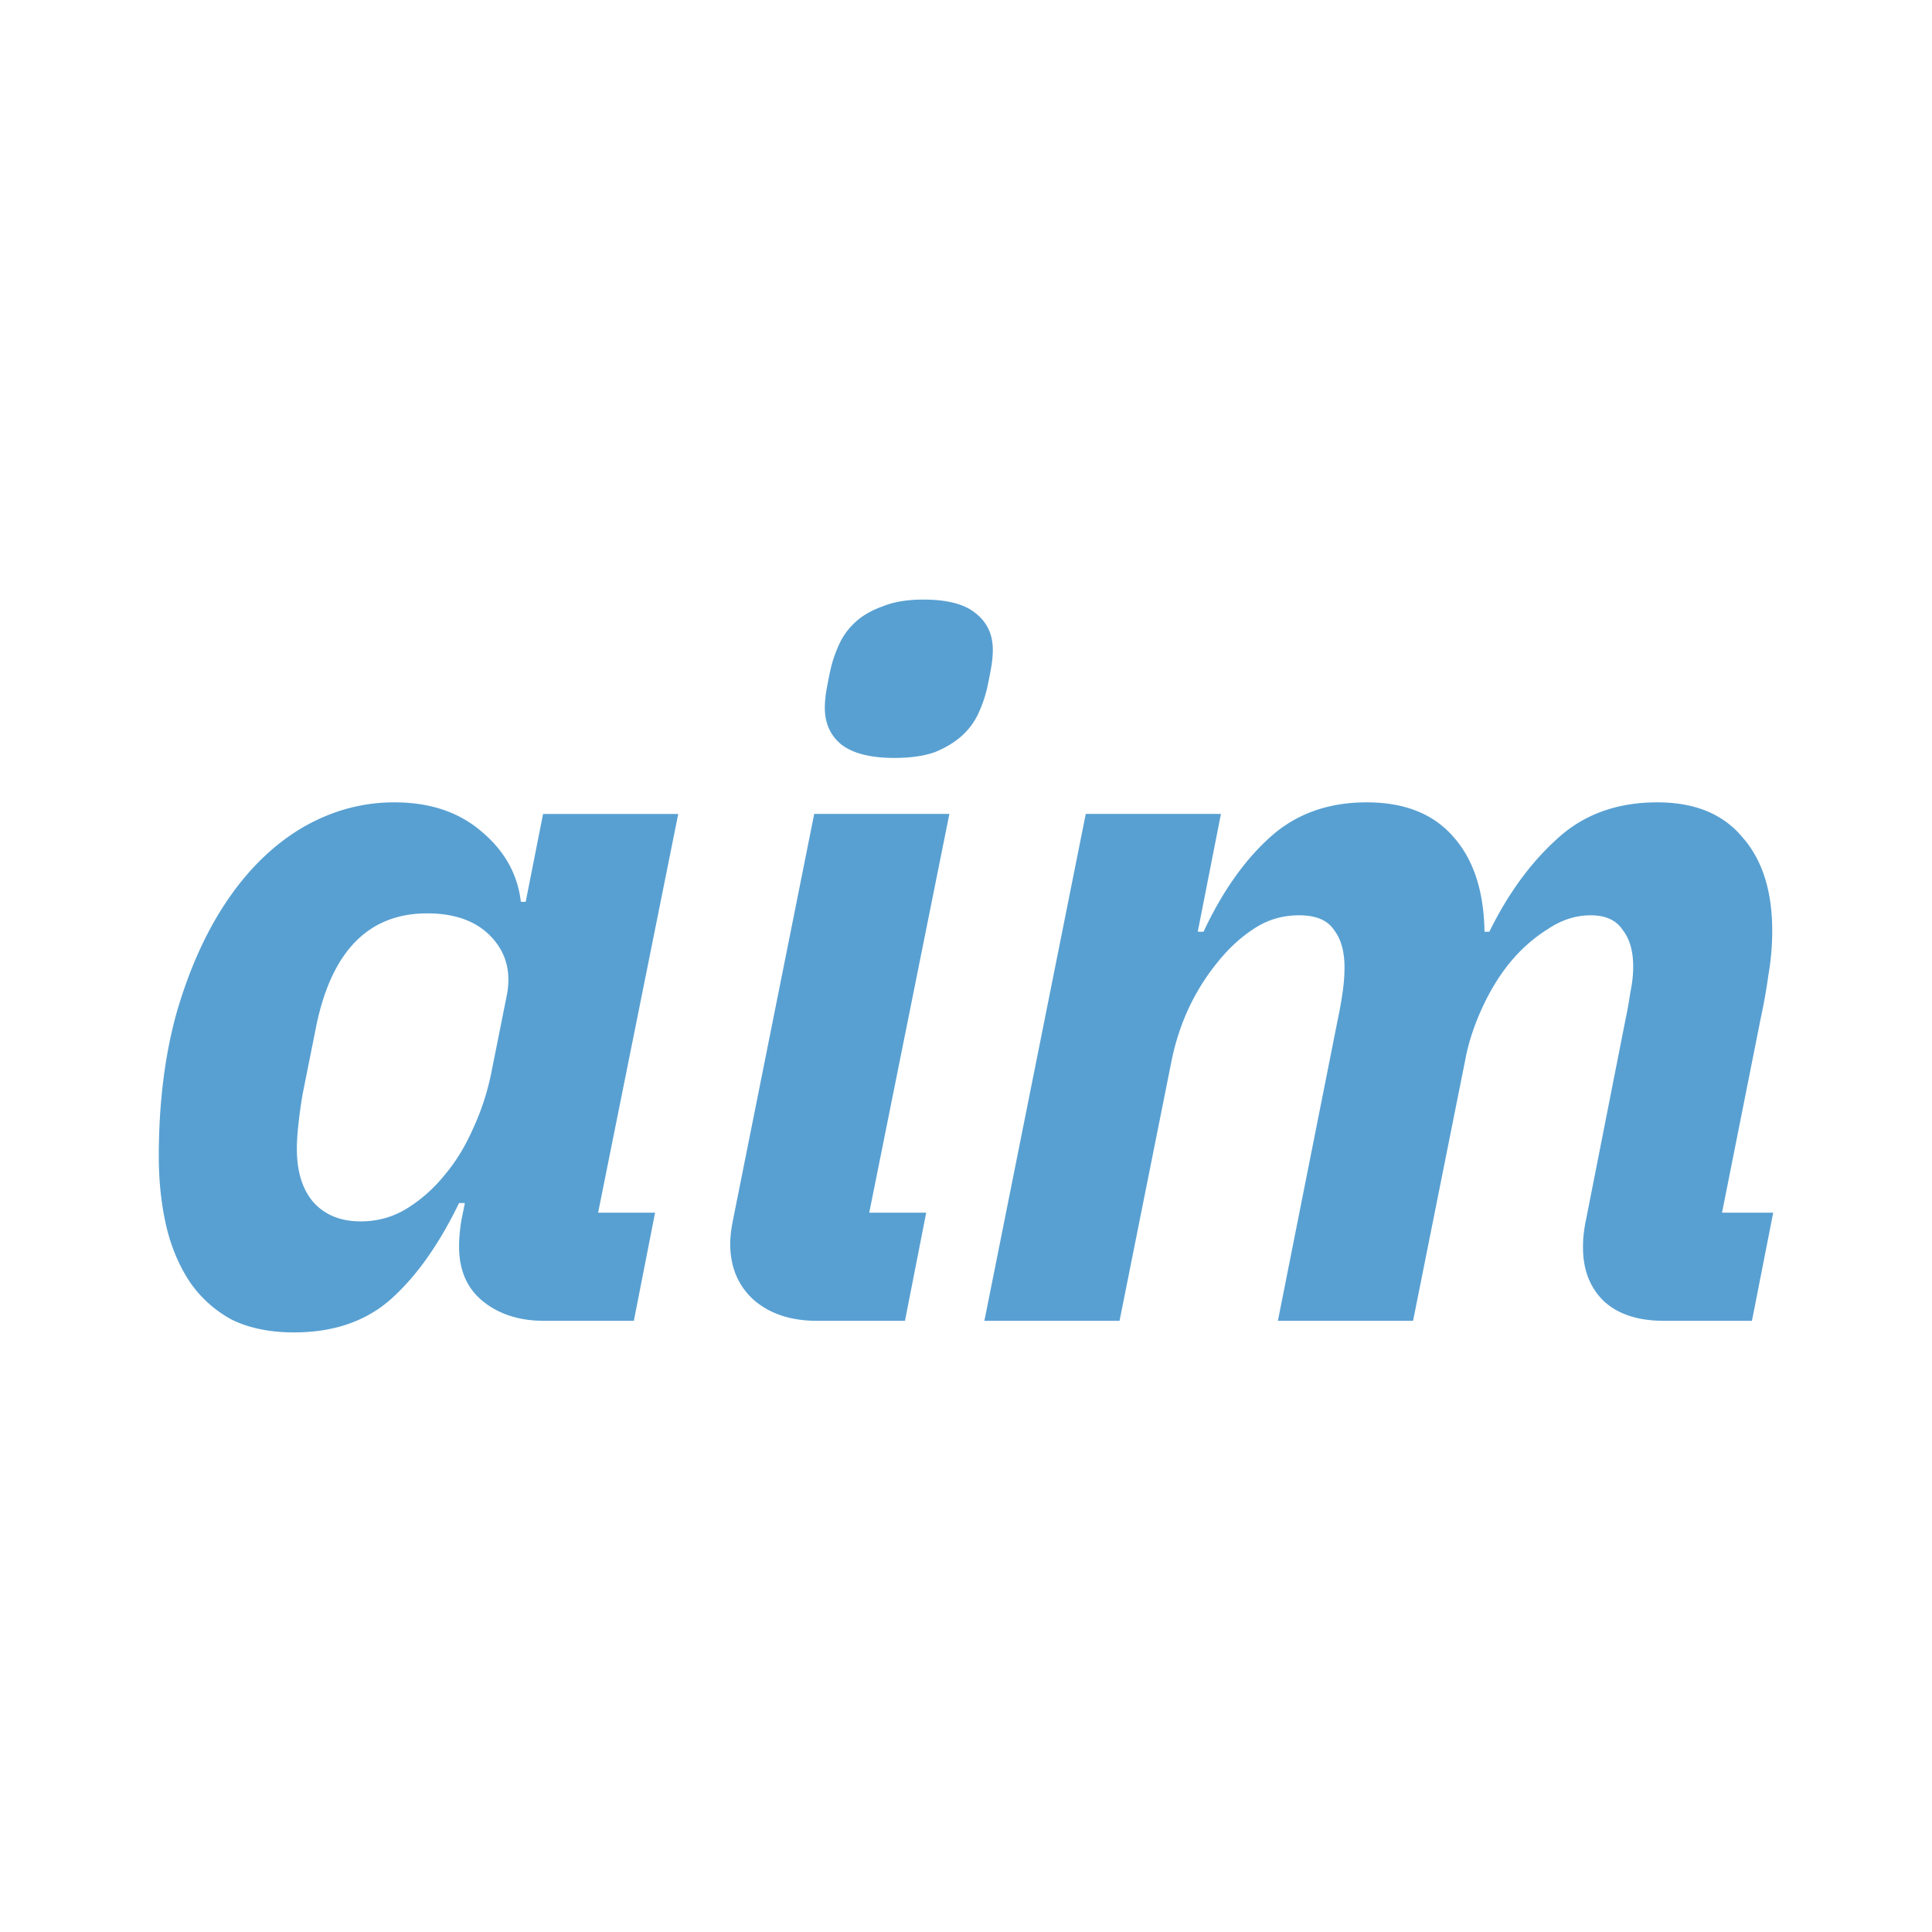 <?xml version="1.0" encoding="UTF-8"?>
<svg data-bbox="0 0 192 192" xmlns="http://www.w3.org/2000/svg" viewBox="0 0 192 192" height="192" width="192" data-type="color">
    <g>
        <path fill="#ffffff" d="M192 0v192H0V0z" data-color="1"/>
        <path fill="#58A0D2" d="m97.826 131.262 10.075-50.374h13.433l-2.303 11.706h.576q2.782-5.949 6.621-9.403 3.837-3.455 9.595-3.455 5.662 0 8.635 3.455 2.975 3.358 3.071 9.403h.48q2.783-5.662 6.716-9.211 3.934-3.647 9.979-3.647 5.565 0 8.444 3.455 2.974 3.357 2.974 9.307a26 26 0 0 1-.383 4.414 56 56 0 0 1-.768 4.317l-3.838 19.287h5.085l-2.111 10.746h-8.731q-3.838 0-5.949-1.919-2.11-2.014-2.111-5.373 0-.864.096-1.535.096-.768.192-1.152l3.934-19.958q.288-1.342.48-2.686.287-1.344.287-2.591 0-2.302-1.055-3.646-.96-1.44-3.166-1.44-2.208 0-4.222 1.344a15.4 15.4 0 0 0-3.646 3.166q-1.631 1.92-2.879 4.606t-1.727 5.277l-5.181 25.907h-13.434l5.949-29.937q.288-1.342.48-2.686t.192-2.495q0-2.4-1.055-3.742-.96-1.44-3.455-1.44t-4.509 1.344q-1.92 1.248-3.551 3.262-3.454 4.222-4.605 9.787l-5.182 25.907z" data-color="2"/>
        <path fill="#58A0D2" d="M88.879 75.322q-3.55 0-5.278-1.343-1.63-1.344-1.63-3.647 0-.863.191-1.918a51 51 0 0 1 .384-1.92q.288-1.247.863-2.494a6.8 6.8 0 0 1 1.632-2.207q1.055-.96 2.686-1.535 1.632-.672 4.03-.672 3.55 0 5.182 1.343 1.726 1.344 1.727 3.646 0 .864-.192 1.92a51 51 0 0 1-.384 1.918q-.288 1.248-.864 2.495a6.8 6.8 0 0 1-1.63 2.207q-1.056.96-2.687 1.631-1.632.576-4.03.576m-7.677 55.94q-3.933 0-6.332-2.111-2.303-2.112-2.303-5.566 0-.959.288-2.398l8.06-40.3h13.433l-7.964 39.628h5.661l-2.11 10.747z" data-color="2"/>
        <path fill="#58A0D2" d="M54.066 131.262q-3.646 0-6.045-1.919-2.4-1.918-2.399-5.469 0-.768.096-1.631.096-.864.192-1.248l.288-1.439h-.576q-2.975 6.14-6.716 9.499-3.743 3.359-9.692 3.359-3.55 0-6.14-1.248a11.9 11.9 0 0 1-4.126-3.646q-1.631-2.398-2.4-5.565-.766-3.262-.767-7.005 0-8.06 1.823-14.488 1.92-6.525 5.086-11.13 3.165-4.607 7.388-7.1 4.317-2.496 9.115-2.496 5.278 0 8.636 2.879 3.454 2.879 3.934 7.004h.48l1.727-8.731h13.433l-7.964 39.628H65.1l-2.11 10.746zm-18.23-9.883q2.59 0 4.7-1.343a14.8 14.8 0 0 0 3.647-3.262q1.631-1.92 2.782-4.51a25 25 0 0 0 1.823-5.469l1.536-7.677q.768-3.55-1.44-5.948-2.206-2.4-6.428-2.4-8.732 0-11.035 11.227l-1.343 6.717a45 45 0 0 0-.384 2.686q-.192 1.631-.192 2.783 0 3.359 1.632 5.277 1.726 1.92 4.701 1.919" data-color="2"/>
    </g>
</svg>
